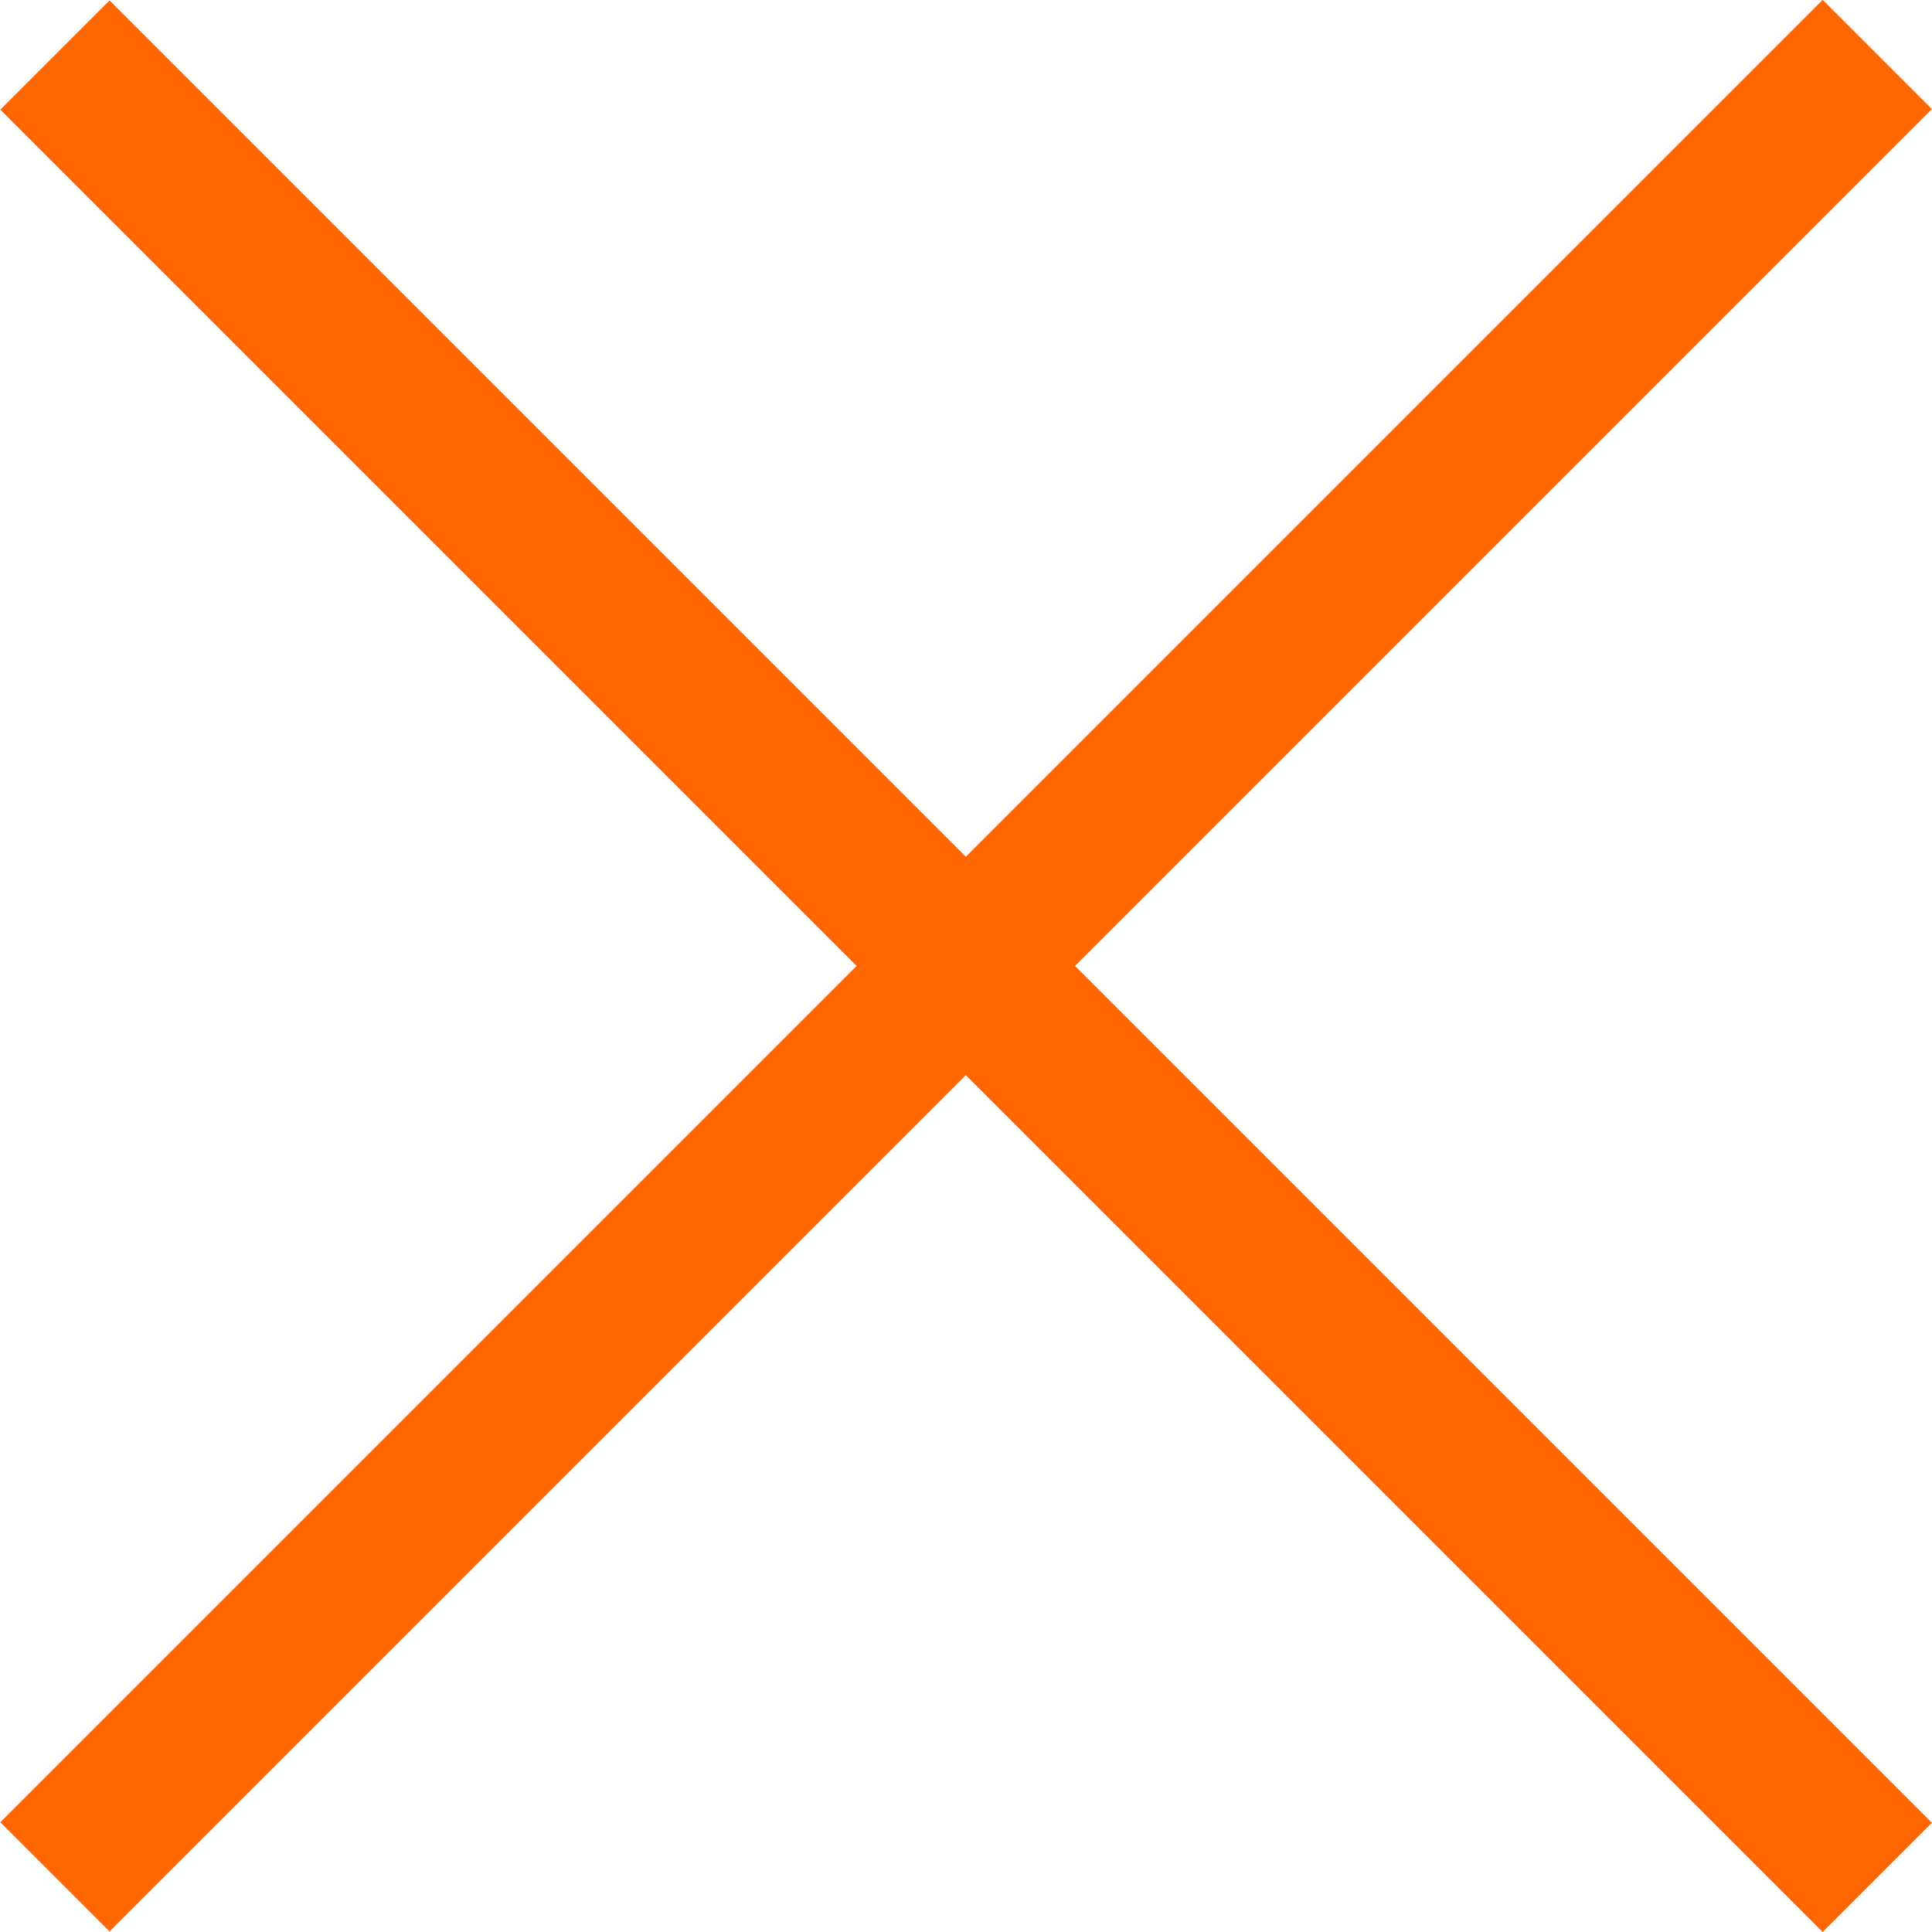 <?xml version="1.0" encoding="utf-8"?>
<!-- Generator: Adobe Illustrator 25.1.0, SVG Export Plug-In . SVG Version: 6.00 Build 0)  -->
<svg version="1.1" id="Layer_1" xmlns="http://www.w3.org/2000/svg" xmlns:xlink="http://www.w3.org/1999/xlink" x="0px" y="0px"
	 viewBox="0 0 243.9 243.9" style="enable-background:new 0 0 243.9 243.9;" xml:space="preserve">
<style type="text/css">
	.st0{fill:#FF6600;}
</style>
<rect x="112.2" y="-40.7" transform="matrix(0.707 -0.707 0.707 0.707 -50.51 121.942)" class="st0" width="19.5" height="325.4"/>
<rect x="-40.7" y="112.2" transform="matrix(0.707 -0.707 0.707 0.707 -50.51 121.942)" class="st0" width="325.4" height="19.5"/>
</svg>
